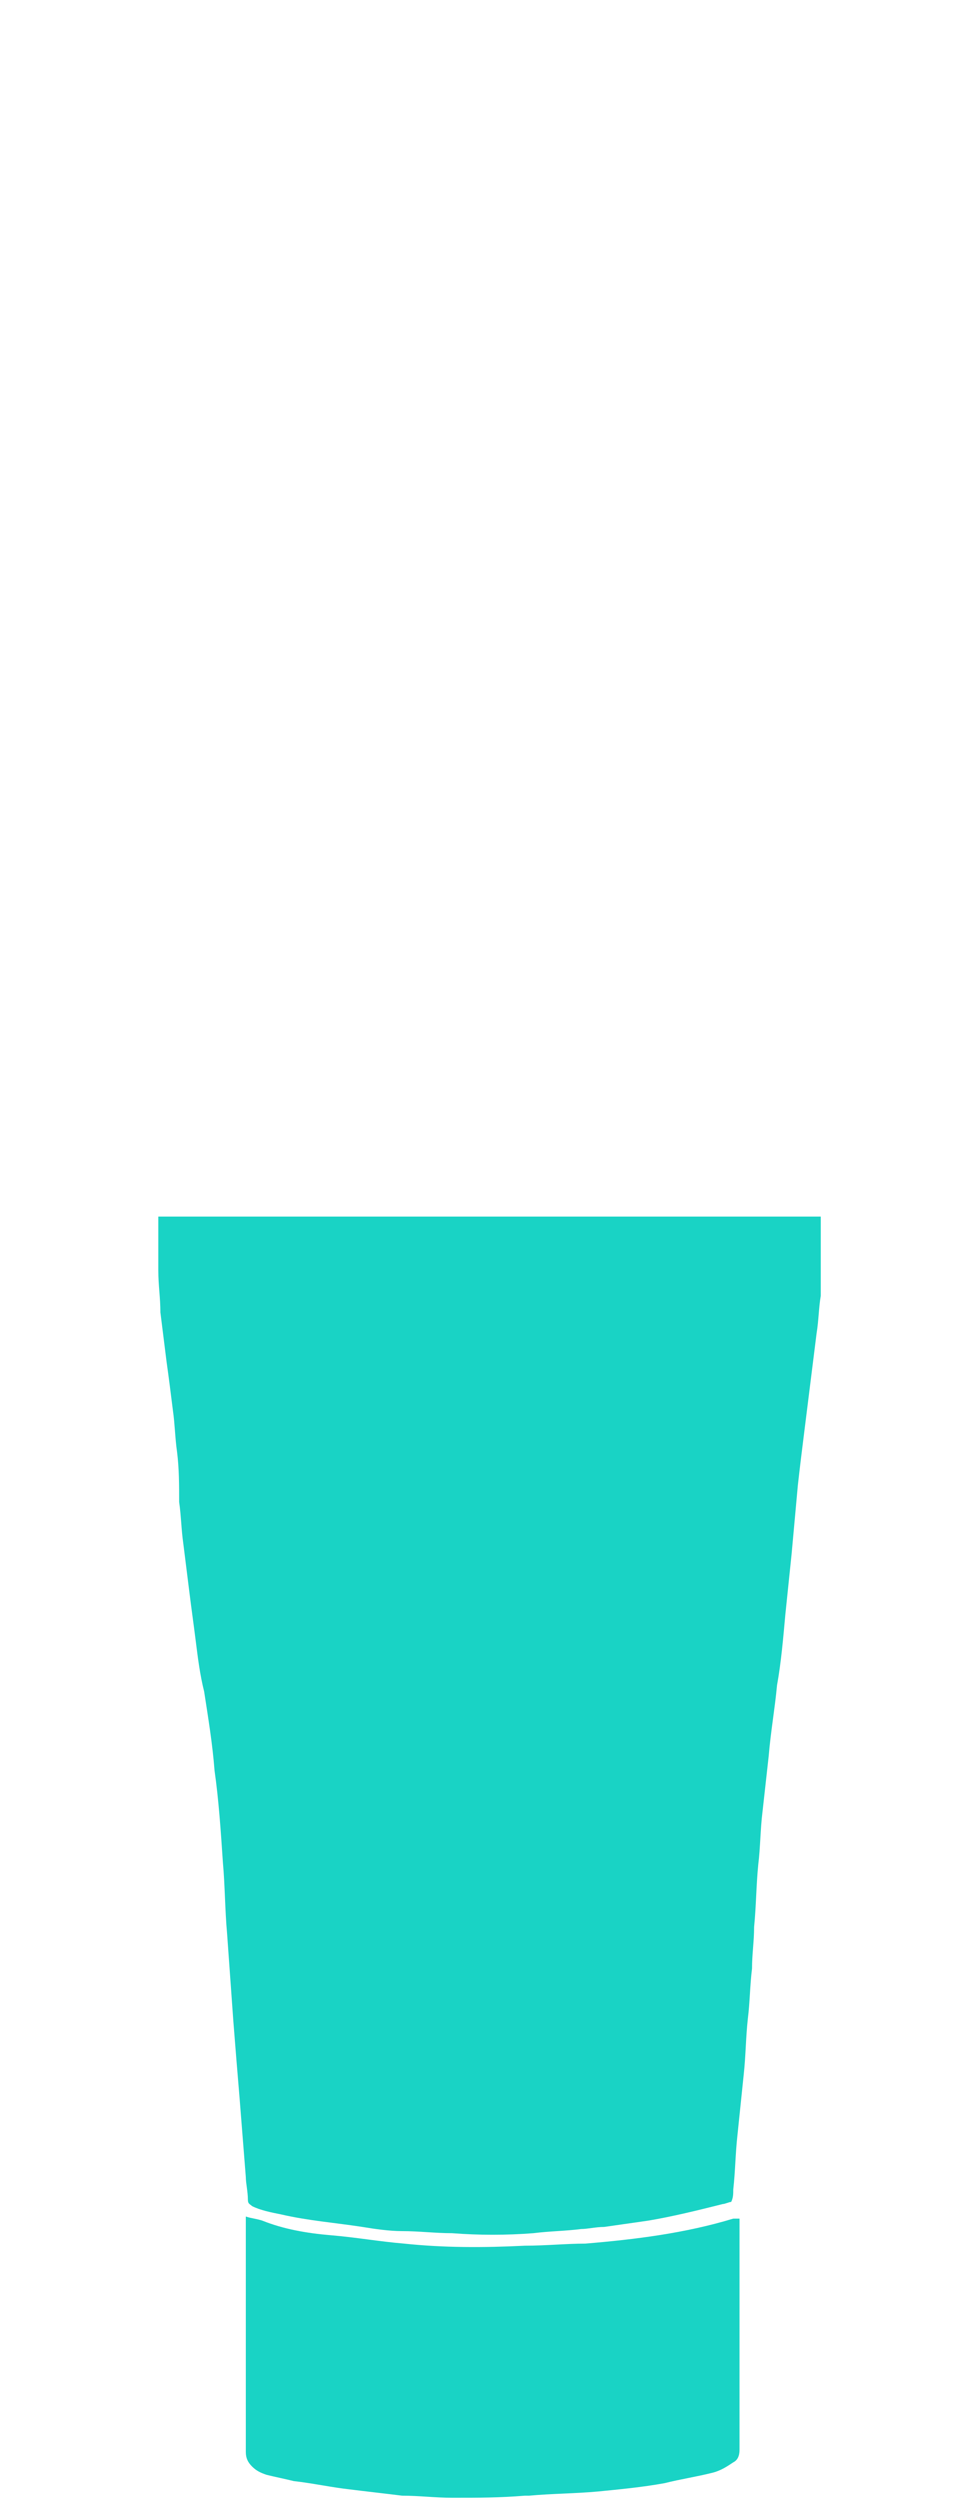 <?xml version="1.0" encoding="utf-8"?>
<!-- Generator: Adobe Illustrator 23.0.4, SVG Export Plug-In . SVG Version: 6.00 Build 0)  -->
<svg version="1.1" id="Capa_1" xmlns="http://www.w3.org/2000/svg" xmlns:xlink="http://www.w3.org/1999/xlink" x="0px" y="0px"
	 viewBox="0 0 46.9 120" style="enable-background:new 0 0 46.9 120;" xml:space="preserve">
<style type="text/css">
	.st0{fill:#19D3C5;}
	.st1{fill:#5CE2D9;}
</style>
<g>
	<g>
		<path class="st0" d="M7.6,58.4c10.6,0,21.2,0,31.8,0c0,1.2,0,2.5,0,3.7v0.1c-0.1,0.6-0.1,1.2-0.2,1.8c-0.1,0.8-0.2,1.6-0.3,2.4
			c-0.1,0.8-0.2,1.6-0.3,2.4c-0.1,0.8-0.2,1.6-0.3,2.5c-0.1,1.1-0.2,2.2-0.3,3.3c-0.1,1-0.2,1.9-0.3,2.9c-0.1,1.1-0.2,2.3-0.4,3.4
			c-0.1,1.1-0.3,2.2-0.4,3.4c-0.1,0.9-0.2,1.8-0.3,2.7c-0.1,0.8-0.1,1.7-0.2,2.5c-0.1,1-0.1,2-0.2,3c0,0.7-0.1,1.3-0.1,2
			c-0.1,0.8-0.1,1.6-0.2,2.4c-0.1,0.9-0.1,1.8-0.2,2.7c-0.1,1-0.2,1.9-0.3,2.9c-0.1,0.9-0.1,1.7-0.2,2.6c0,0.2,0,0.4-0.1,0.6
			c-0.1,0-0.3,0.1-0.4,0.1c-1.2,0.3-2.4,0.6-3.6,0.8c-0.7,0.1-1.4,0.2-2.1,0.3c-0.4,0-0.8,0.1-1.1,0.1c-0.8,0.1-1.5,0.1-2.3,0.2
			c-1.3,0.1-2.6,0.1-3.9,0c-0.8,0-1.6-0.1-2.4-0.1c-0.6,0-1.3-0.1-1.9-0.2c-1.3-0.2-2.6-0.3-3.9-0.6c-0.5-0.1-1-0.2-1.4-0.4
			c-0.1-0.1-0.2-0.1-0.2-0.3c0-0.4-0.1-0.8-0.1-1.1c-0.1-1.3-0.2-2.5-0.3-3.8c-0.1-1.2-0.2-2.4-0.3-3.7c-0.1-1.4-0.2-2.8-0.3-4.2
			c-0.1-1.1-0.1-2.3-0.2-3.4c-0.1-1.5-0.2-3-0.4-4.4c-0.1-1.3-0.3-2.5-0.5-3.8c-0.2-0.8-0.3-1.6-0.4-2.4c-0.1-0.8-0.2-1.5-0.3-2.3
			c-0.1-0.8-0.2-1.6-0.3-2.4c-0.1-0.7-0.1-1.3-0.2-2c0-0.8,0-1.6-0.1-2.4c-0.1-0.7-0.1-1.3-0.2-2c-0.1-0.8-0.2-1.6-0.3-2.3
			c-0.1-0.8-0.2-1.6-0.3-2.4c0-0.7-0.1-1.3-0.1-2c0-0.8,0-1.6,0-2.4C7.6,58.6,7.6,58.5,7.6,58.4z"/>
		<path class="st0" d="M21.9,119.9c-0.1,0-0.1,0-0.2,0c-0.8,0-1.6-0.1-2.4-0.1c-0.8-0.1-1.7-0.2-2.5-0.3c-0.9-0.1-1.8-0.3-2.7-0.4
			c-0.4-0.1-0.9-0.2-1.3-0.3c-0.3-0.1-0.5-0.2-0.7-0.4c-0.2-0.2-0.3-0.4-0.3-0.7c0-0.3,0-0.6,0-0.9c0-3.4,0-6.7,0-10.1
			c0-0.1,0-0.2,0-0.3c0.3,0.1,0.5,0.1,0.8,0.2c1,0.4,2.1,0.6,3.3,0.7s2.3,0.3,3.5,0.4c1.9,0.2,3.8,0.2,5.8,0.1c1,0,2-0.1,2.9-0.1
			c2.4-0.2,4.8-0.5,7.1-1.2c0.1,0,0.1,0,0.2,0c0,0,0,0,0.1,0c0,0.1,0,0.2,0,0.2c0,3.4,0,6.7,0,10.1c0,0.3,0,0.6,0,0.8
			c0,0.3-0.1,0.5-0.3,0.6c-0.3,0.2-0.6,0.4-1,0.5c-0.8,0.2-1.5,0.3-2.3,0.5c-1.1,0.2-2.2,0.3-3.2,0.4c-1.1,0.1-2.2,0.1-3.3,0.2
			c-0.1,0-0.1,0-0.2,0C24,119.9,22.9,119.9,21.9,119.9z"/>
	</g>
</g>
<path class="st1" d="M2012.4,5329.9c-1.2-0.4-1.7-1.3-1.5-2.6c2.5-0.5,5-1.2,7.5-1.3c5.1-0.2,10.2-0.2,15.3-0.2
	c93,1.1,186,0.9,278.9,1c6.4,0,12.7,0.1,19.1,0.2c3.9,0.1,7.5,1.2,11,2.9C2232.6,5329.9,2122.5,5329.9,2012.4,5329.9z"/>
<path class="st1" d="M2745.6,5325.9c-0.7,1.8-0.5,4,0.3,4c-39.7,0-79.4,0-119,0c3.4-1.7,7-2.9,10.9-3c2.5-0.1,5-0.2,7.6-0.2
	c28.4-0.5,56.8-1.1,85.2-1.6C2735.5,5325,2740.6,5324.7,2745.6,5325.9z"/>
</svg>
